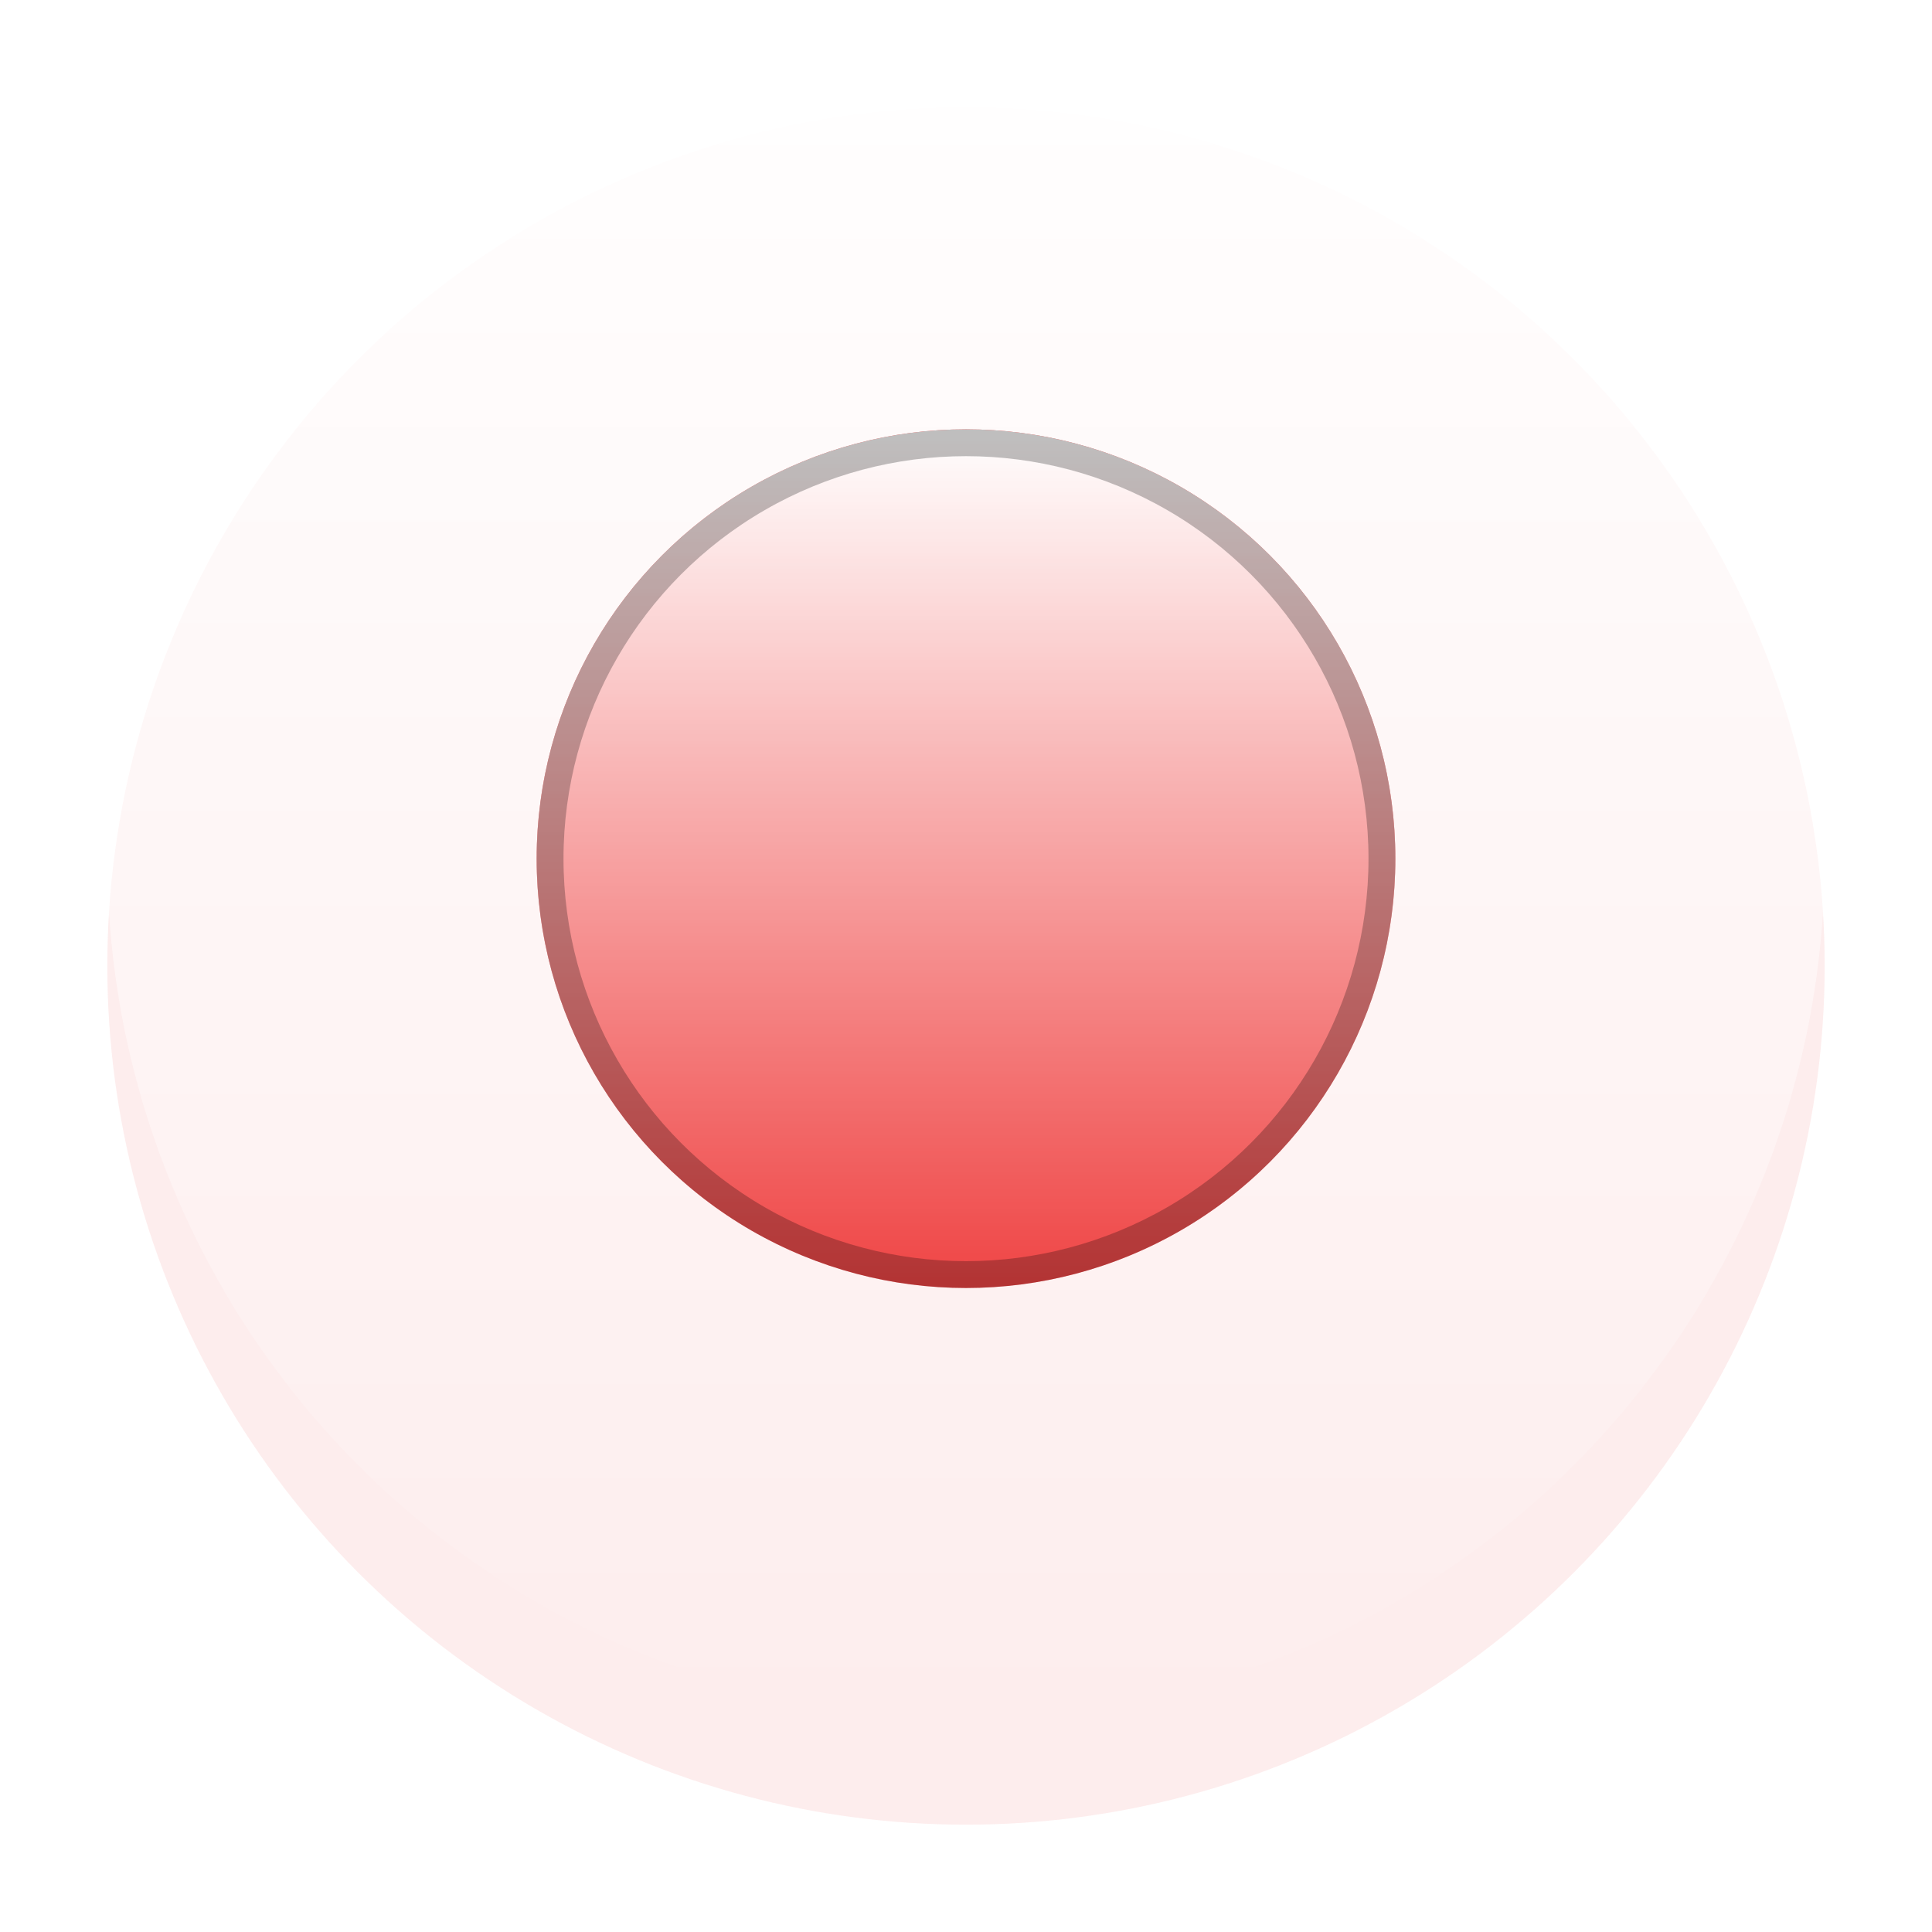 <svg width="72" height="72" viewBox="0 0 72 72" fill="none" xmlns="http://www.w3.org/2000/svg">
<g opacity="0.1" filter="url(#filter0_d_15_1353)">
<circle cx="36" cy="32" r="32" fill="#EF4444"/>
</g>
<g style="mix-blend-mode:soft-light">
<circle cx="36" cy="32" r="32" fill="url(#paint0_linear_15_1353)"/>
</g>
<circle cx="36" cy="32" r="16" fill="#EF4444"/>
<g style="mix-blend-mode:soft-light">
<circle cx="36" cy="32" r="16" fill="url(#paint1_linear_15_1353)"/>
<circle cx="36" cy="32" r="15.5" stroke="black" stroke-opacity="0.25"/>
</g>
<defs>
<filter id="filter0_d_15_1353" x="0" y="0" width="72" height="72" filterUnits="userSpaceOnUse" color-interpolation-filters="sRGB">
<feFlood flood-opacity="0" result="BackgroundImageFix"/>
<feColorMatrix in="SourceAlpha" type="matrix" values="0 0 0 0 0 0 0 0 0 0 0 0 0 0 0 0 0 0 127 0" result="hardAlpha"/>
<feOffset dy="4"/>
<feGaussianBlur stdDeviation="2"/>
<feComposite in2="hardAlpha" operator="out"/>
<feColorMatrix type="matrix" values="0 0 0 0 0 0 0 0 0 0 0 0 0 0 0 0 0 0 0.25 0"/>
<feBlend mode="normal" in2="BackgroundImageFix" result="effect1_dropShadow_15_1353"/>
<feBlend mode="normal" in="SourceGraphic" in2="effect1_dropShadow_15_1353" result="shape"/>
</filter>
<linearGradient id="paint0_linear_15_1353" x1="36" y1="0" x2="36" y2="64" gradientUnits="userSpaceOnUse">
<stop stop-color="white"/>
<stop offset="1" stop-color="white" stop-opacity="0"/>
</linearGradient>
<linearGradient id="paint1_linear_15_1353" x1="36" y1="16" x2="36" y2="48" gradientUnits="userSpaceOnUse">
<stop stop-color="white"/>
<stop offset="1" stop-color="white" stop-opacity="0"/>
</linearGradient>
</defs>
</svg>
